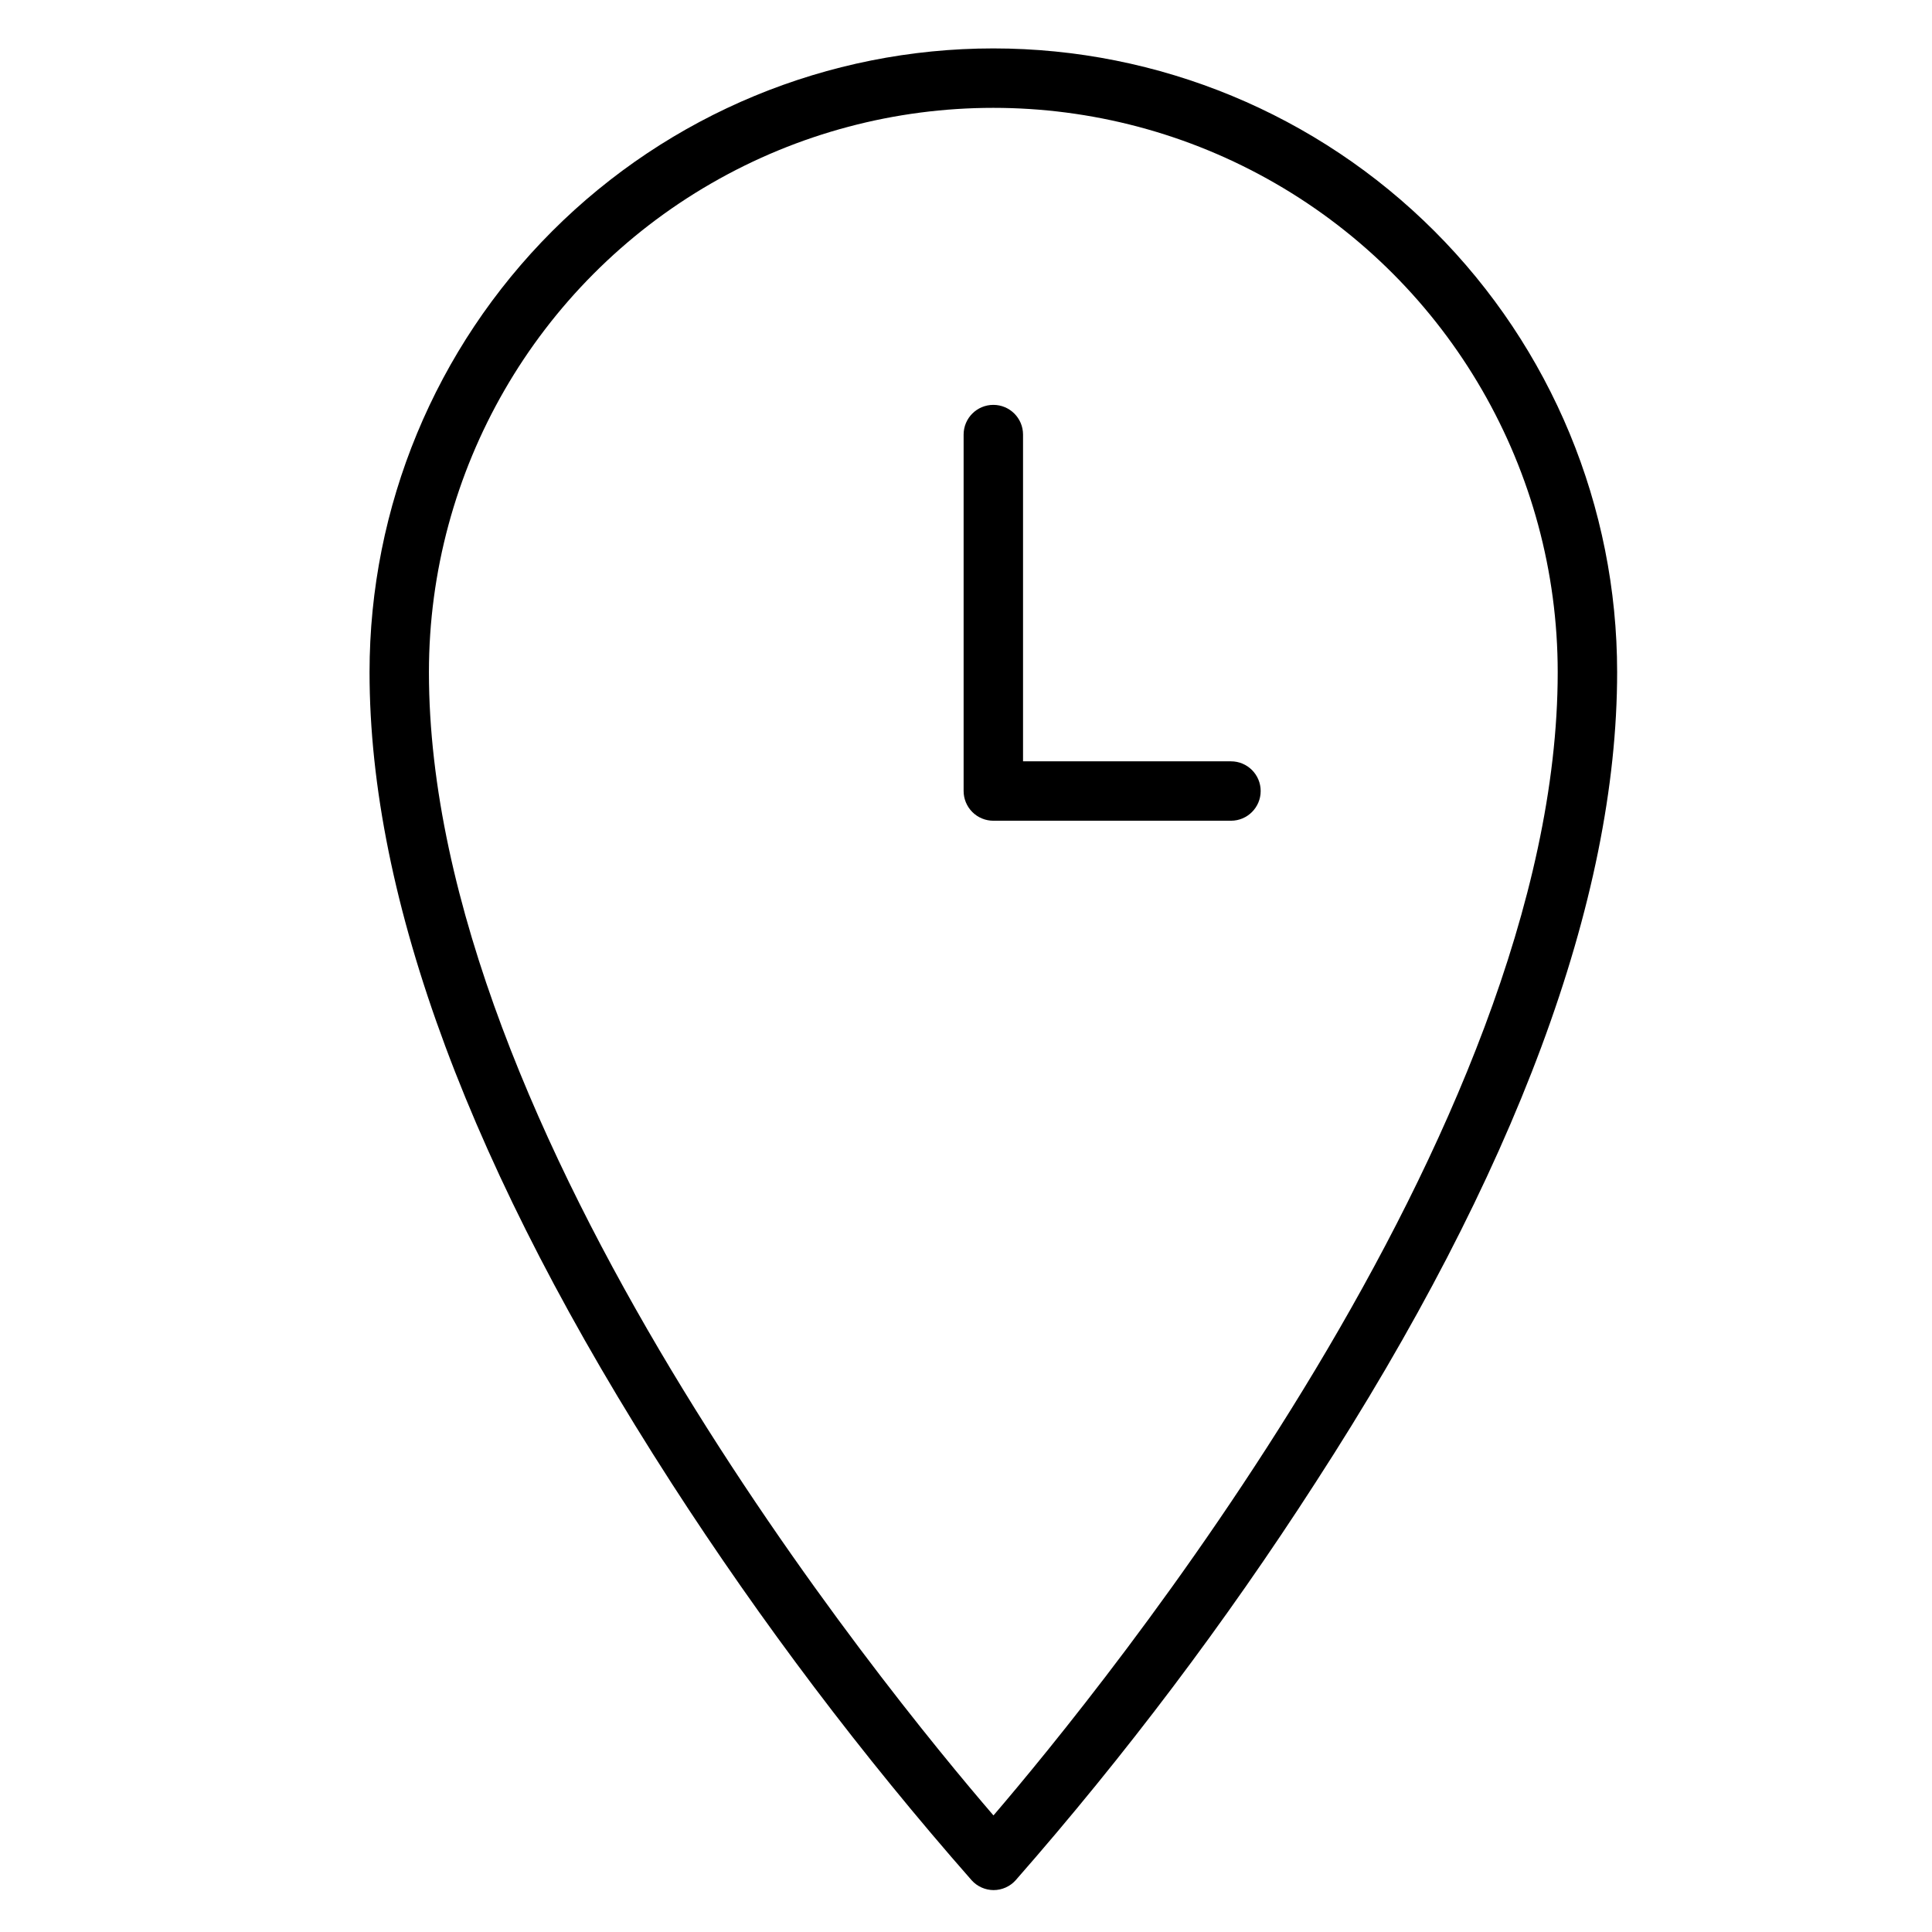 <?xml version="1.0" encoding="UTF-8"?>
<!-- The Best Svg Icon site in the world: iconSvg.co, Visit us! https://iconsvg.co -->
<svg fill="#000000" width="800px" height="800px" version="1.1" viewBox="144 144 512 512" xmlns="http://www.w3.org/2000/svg">
 <g>
  <path d="m407.24 156.83c-43.844 0-85.895 17.418-116.89 48.418-31.004 31.004-48.418 73.051-48.418 116.89 0 60.301 26.922 132.57 79.98 214.83h-0.004c23.902 37.02 50.504 72.223 79.59 105.33 1.488 1.648 3.602 2.59 5.824 2.598 2.219-0.008 4.336-0.949 5.824-2.598 29.031-33.109 55.578-68.312 79.43-105.33 53.059-81.871 79.98-154.53 79.98-214.83 0-43.844-17.418-85.891-48.422-116.89-31-31-73.047-48.418-116.89-48.418zm0 468.23c-28.34-32.906-149.57-181.05-149.57-302.91 0-53.438 28.508-102.81 74.785-129.53 46.277-26.719 103.29-26.719 149.57 0 46.277 26.719 74.785 76.094 74.785 129.53 0 121.62-121.31 270.01-149.49 302.91z"/>
  <path d="m470.22 345.76h-55.105v-86.594c0-4.348-3.523-7.871-7.871-7.871-4.348 0-7.875 3.523-7.875 7.871v94.465c0 2.086 0.832 4.09 2.309 5.566 1.477 1.477 3.477 2.305 5.566 2.305h62.977c4.348 0 7.871-3.523 7.871-7.871 0-4.348-3.523-7.871-7.871-7.871z"/>
 </g>
</svg>